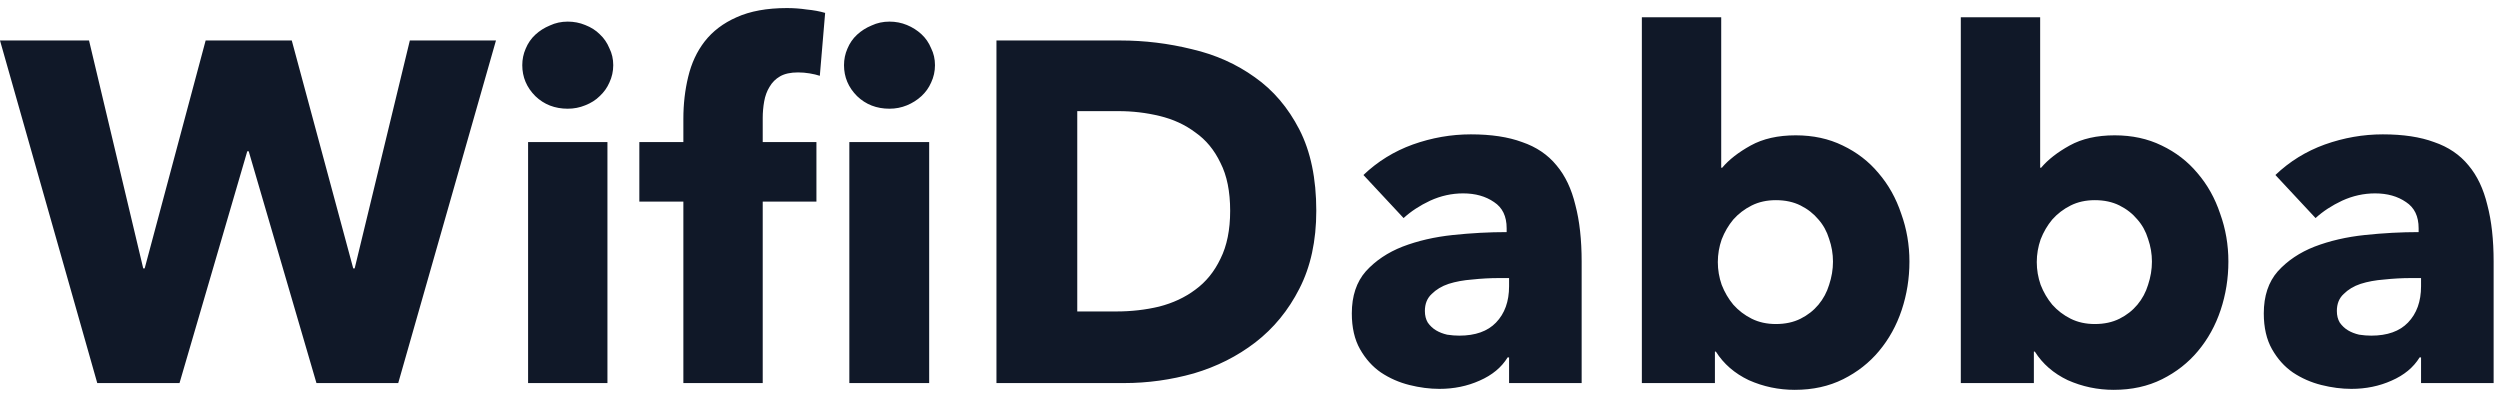 <svg width="124" height="20" viewBox="0 0 124 20" fill="none" xmlns="http://www.w3.org/2000/svg">
<path d="M19.752 19H15.696L12.336 7.504H12.264L8.904 19H4.824L0 2.008H4.416L7.104 13.312H7.176L10.2 2.008H14.472L17.52 13.312H17.592L20.328 2.008H24.6L19.752 19ZM30.417 3.232C30.417 3.536 30.353 3.824 30.225 4.096C30.113 4.352 29.953 4.576 29.745 4.768C29.553 4.96 29.313 5.112 29.025 5.224C28.753 5.336 28.465 5.392 28.161 5.392C27.521 5.392 26.985 5.184 26.553 4.768C26.121 4.336 25.905 3.824 25.905 3.232C25.905 2.944 25.961 2.672 26.073 2.416C26.185 2.144 26.345 1.912 26.553 1.72C26.761 1.528 27.001 1.376 27.273 1.264C27.545 1.136 27.841 1.072 28.161 1.072C28.465 1.072 28.753 1.128 29.025 1.24C29.313 1.352 29.553 1.504 29.745 1.696C29.953 1.888 30.113 2.12 30.225 2.392C30.353 2.648 30.417 2.928 30.417 3.232ZM26.193 19V7.048H30.129V19H26.193ZM46.375 3.232C46.375 3.536 46.311 3.824 46.183 4.096C46.071 4.352 45.911 4.576 45.703 4.768C45.495 4.96 45.255 5.112 44.983 5.224C44.711 5.336 44.423 5.392 44.119 5.392C43.479 5.392 42.943 5.184 42.511 4.768C42.079 4.336 41.863 3.824 41.863 3.232C41.863 2.944 41.919 2.672 42.031 2.416C42.143 2.144 42.303 1.912 42.511 1.72C42.719 1.528 42.959 1.376 43.231 1.264C43.503 1.136 43.799 1.072 44.119 1.072C44.423 1.072 44.711 1.128 44.983 1.24C45.255 1.352 45.495 1.504 45.703 1.696C45.911 1.888 46.071 2.12 46.183 2.392C46.311 2.648 46.375 2.928 46.375 3.232ZM42.127 19V7.048H46.087V19H42.127ZM40.663 3.76C40.519 3.712 40.351 3.672 40.159 3.64C39.967 3.608 39.775 3.592 39.583 3.592C39.215 3.592 38.919 3.656 38.695 3.784C38.471 3.912 38.295 4.088 38.167 4.312C38.039 4.52 37.951 4.76 37.903 5.032C37.855 5.304 37.831 5.576 37.831 5.848V7.048H40.495V10H37.831V19H33.895V10H31.711V7.048H33.895V5.896C33.895 5.16 33.975 4.464 34.135 3.808C34.295 3.136 34.567 2.552 34.951 2.056C35.351 1.544 35.879 1.144 36.535 0.856C37.207 0.552 38.039 0.4 39.031 0.4C39.367 0.4 39.695 0.424 40.015 0.472C40.351 0.504 40.655 0.56 40.927 0.64L40.663 3.76ZM65.288 10.456C65.288 11.944 65.008 13.232 64.448 14.32C63.904 15.392 63.176 16.28 62.264 16.984C61.368 17.672 60.352 18.184 59.216 18.52C58.08 18.84 56.928 19 55.76 19H49.424V2.008H55.568C56.768 2.008 57.952 2.152 59.12 2.44C60.288 2.712 61.328 3.176 62.24 3.832C63.152 4.472 63.888 5.336 64.448 6.424C65.008 7.512 65.288 8.856 65.288 10.456ZM61.016 10.456C61.016 9.496 60.856 8.704 60.536 8.08C60.232 7.44 59.816 6.936 59.288 6.568C58.776 6.184 58.184 5.912 57.512 5.752C56.856 5.592 56.176 5.512 55.472 5.512H53.432V15.448H55.376C56.112 15.448 56.816 15.368 57.488 15.208C58.176 15.032 58.776 14.752 59.288 14.368C59.816 13.984 60.232 13.472 60.536 12.832C60.856 12.192 61.016 11.4 61.016 10.456ZM74.85 13.792H74.346C73.914 13.792 73.474 13.816 73.026 13.864C72.594 13.896 72.202 13.968 71.85 14.08C71.514 14.192 71.234 14.36 71.01 14.584C70.786 14.792 70.674 15.072 70.674 15.424C70.674 15.648 70.722 15.84 70.818 16C70.93 16.16 71.066 16.288 71.226 16.384C71.386 16.48 71.57 16.552 71.778 16.6C71.986 16.632 72.186 16.648 72.378 16.648C73.178 16.648 73.786 16.432 74.202 16C74.634 15.552 74.85 14.952 74.85 14.2V13.792ZM67.626 8.68C68.33 8.008 69.146 7.504 70.074 7.168C71.018 6.832 71.978 6.664 72.954 6.664C73.962 6.664 74.81 6.792 75.498 7.048C76.202 7.288 76.77 7.672 77.202 8.2C77.634 8.712 77.946 9.368 78.138 10.168C78.346 10.952 78.45 11.888 78.45 12.976V19H74.85V17.728H74.778C74.474 18.224 74.01 18.608 73.386 18.88C72.778 19.152 72.114 19.288 71.394 19.288C70.914 19.288 70.418 19.224 69.906 19.096C69.394 18.968 68.922 18.76 68.49 18.472C68.074 18.184 67.73 17.8 67.458 17.32C67.186 16.84 67.05 16.248 67.05 15.544C67.05 14.68 67.282 13.984 67.746 13.456C68.226 12.928 68.834 12.52 69.57 12.232C70.322 11.944 71.154 11.752 72.066 11.656C72.978 11.56 73.866 11.512 74.73 11.512V11.32C74.73 10.728 74.522 10.296 74.106 10.024C73.69 9.736 73.178 9.592 72.57 9.592C72.01 9.592 71.466 9.712 70.938 9.952C70.426 10.192 69.986 10.48 69.618 10.816L67.626 8.68ZM94.708 12.976C94.708 13.808 94.58 14.608 94.324 15.376C94.068 16.144 93.692 16.824 93.196 17.416C92.716 17.992 92.124 18.456 91.42 18.808C90.716 19.16 89.916 19.336 89.02 19.336C88.22 19.336 87.46 19.176 86.74 18.856C86.036 18.52 85.492 18.048 85.108 17.44H85.06V19H81.436V0.856H85.372V8.32H85.42C85.756 7.92 86.228 7.552 86.836 7.216C87.444 6.88 88.188 6.712 89.068 6.712C89.932 6.712 90.708 6.88 91.396 7.216C92.1 7.552 92.692 8.008 93.172 8.584C93.668 9.16 94.044 9.832 94.3 10.6C94.572 11.352 94.708 12.144 94.708 12.976ZM90.916 12.976C90.916 12.592 90.852 12.216 90.724 11.848C90.612 11.48 90.436 11.16 90.196 10.888C89.956 10.6 89.66 10.368 89.308 10.192C88.956 10.016 88.548 9.928 88.084 9.928C87.636 9.928 87.236 10.016 86.884 10.192C86.532 10.368 86.228 10.6 85.972 10.888C85.732 11.176 85.54 11.504 85.396 11.872C85.268 12.24 85.204 12.616 85.204 13C85.204 13.384 85.268 13.76 85.396 14.128C85.54 14.496 85.732 14.824 85.972 15.112C86.228 15.4 86.532 15.632 86.884 15.808C87.236 15.984 87.636 16.072 88.084 16.072C88.548 16.072 88.956 15.984 89.308 15.808C89.66 15.632 89.956 15.4 90.196 15.112C90.436 14.824 90.612 14.496 90.724 14.128C90.852 13.744 90.916 13.36 90.916 12.976ZM110.528 12.976C110.528 13.808 110.4 14.608 110.144 15.376C109.888 16.144 109.512 16.824 109.016 17.416C108.536 17.992 107.944 18.456 107.24 18.808C106.536 19.16 105.736 19.336 104.84 19.336C104.04 19.336 103.28 19.176 102.56 18.856C101.856 18.52 101.312 18.048 100.928 17.44H100.88V19H97.256V0.856H101.192V8.32H101.24C101.576 7.92 102.048 7.552 102.656 7.216C103.264 6.88 104.008 6.712 104.888 6.712C105.752 6.712 106.528 6.88 107.216 7.216C107.92 7.552 108.512 8.008 108.992 8.584C109.488 9.16 109.864 9.832 110.12 10.6C110.392 11.352 110.528 12.144 110.528 12.976ZM106.736 12.976C106.736 12.592 106.672 12.216 106.544 11.848C106.432 11.48 106.256 11.16 106.016 10.888C105.776 10.6 105.48 10.368 105.128 10.192C104.776 10.016 104.368 9.928 103.904 9.928C103.456 9.928 103.056 10.016 102.704 10.192C102.352 10.368 102.048 10.6 101.792 10.888C101.552 11.176 101.36 11.504 101.216 11.872C101.088 12.24 101.024 12.616 101.024 13C101.024 13.384 101.088 13.76 101.216 14.128C101.36 14.496 101.552 14.824 101.792 15.112C102.048 15.4 102.352 15.632 102.704 15.808C103.056 15.984 103.456 16.072 103.904 16.072C104.368 16.072 104.776 15.984 105.128 15.808C105.48 15.632 105.776 15.4 106.016 15.112C106.256 14.824 106.432 14.496 106.544 14.128C106.672 13.744 106.736 13.36 106.736 12.976ZM120.084 13.792H119.58C119.148 13.792 118.708 13.816 118.26 13.864C117.828 13.896 117.436 13.968 117.084 14.08C116.748 14.192 116.468 14.36 116.244 14.584C116.02 14.792 115.908 15.072 115.908 15.424C115.908 15.648 115.956 15.84 116.052 16C116.164 16.16 116.3 16.288 116.46 16.384C116.62 16.48 116.804 16.552 117.012 16.6C117.22 16.632 117.42 16.648 117.612 16.648C118.412 16.648 119.02 16.432 119.436 16C119.868 15.552 120.084 14.952 120.084 14.2V13.792ZM112.86 8.68C113.564 8.008 114.38 7.504 115.308 7.168C116.252 6.832 117.212 6.664 118.188 6.664C119.196 6.664 120.044 6.792 120.732 7.048C121.436 7.288 122.004 7.672 122.436 8.2C122.868 8.712 123.18 9.368 123.372 10.168C123.58 10.952 123.684 11.888 123.684 12.976V19H120.084V17.728H120.012C119.708 18.224 119.244 18.608 118.62 18.88C118.012 19.152 117.348 19.288 116.628 19.288C116.148 19.288 115.652 19.224 115.14 19.096C114.628 18.968 114.156 18.76 113.724 18.472C113.308 18.184 112.964 17.8 112.692 17.32C112.42 16.84 112.284 16.248 112.284 15.544C112.284 14.68 112.516 13.984 112.98 13.456C113.46 12.928 114.068 12.52 114.804 12.232C115.556 11.944 116.388 11.752 117.3 11.656C118.212 11.56 119.1 11.512 119.964 11.512V11.32C119.964 10.728 119.756 10.296 119.34 10.024C118.924 9.736 118.412 9.592 117.804 9.592C117.244 9.592 116.7 9.712 116.172 9.952C115.66 10.192 115.22 10.48 114.852 10.816L112.86 8.68Z" fill="#101828"/>
</svg>
